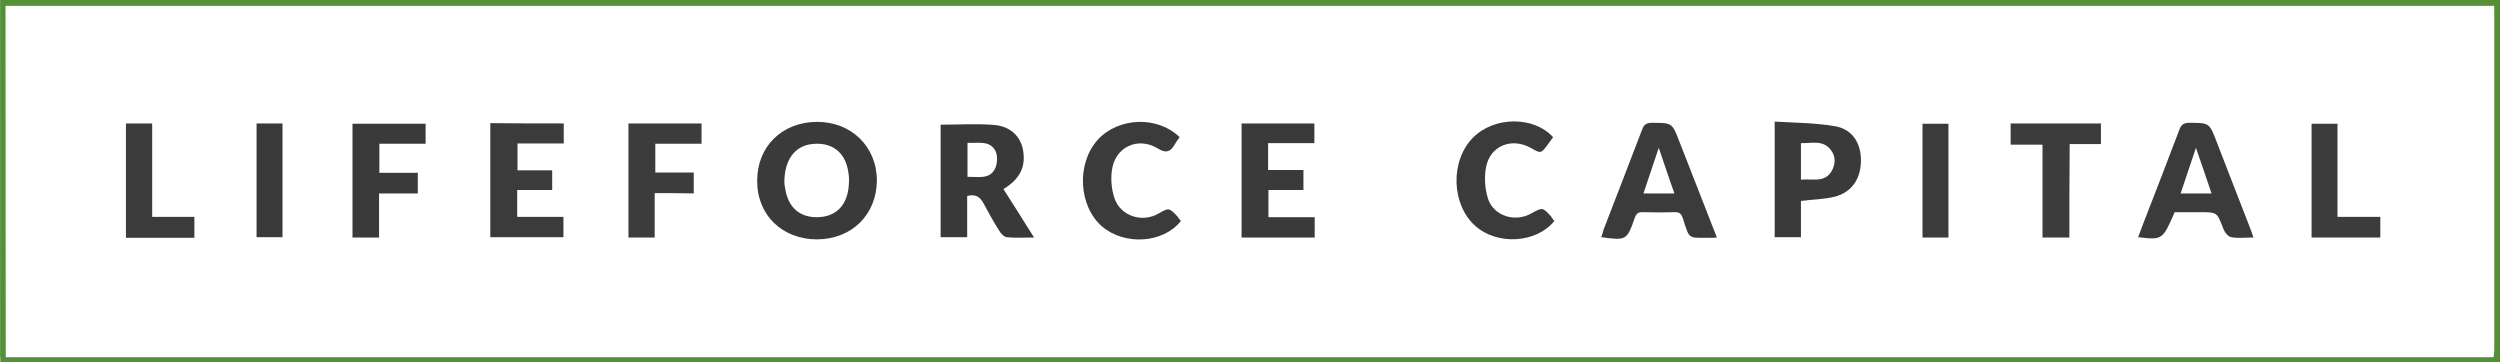 <?xml version="1.0" encoding="utf-8"?>
<!-- Generator: Adobe Illustrator 26.2.1, SVG Export Plug-In . SVG Version: 6.00 Build 0)  -->
<svg version="1.1" id="Layer_1" xmlns="http://www.w3.org/2000/svg" xmlns:xlink="http://www.w3.org/1999/xlink" x="0px" y="0px"
	 viewBox="0 0 800 115.9" style="enable-background:new 0 0 800 115.9;" xml:space="preserve">
<style type="text/css">
	.st0{fill:#558F37;}
	.st1{fill:#3A3A3A;}
	.st2{fill:#393939;}
	.st3{fill:#3B3B3B;}
	.st4{fill:#3C3C3C;}
</style>
<g id="Layer_3">
	<path class="st0" d="M0.1,0v115.9H800V0H0.1z M798.2,114.3H1.8L1.7,1.8h796.5V114.3z"/>
</g>
<g>
	<path class="st0" d="M797.9,114.3c0.1-0.9,0.4-1.7,0.4-2.6c0-35.9,0-71.8,0-107.7c0-0.7-0.1-1.4-0.1-2.2c-265.5,0-530.9,0-796.5,0
		c0,1,0,1.9,0,2.7c0,35.6,0,71.3,0,106.9c0,1.3,0.1,2.7,0.1,4c-0.6-0.5-1.2-0.9-1.7-1.4c-0.2-0.3,0-0.9,0-1.3c0-36.7,0-73.4,0-110.2
		c0-0.8,0-1.6,0-2.5C266.8,0,533.3,0,800,0c0,38.3,0,76.7,0,115.9C799,115.2,798.4,114.8,797.9,114.3z"/>
	<path class="st1" d="M261.5,76.6c-11.2,0-19.3-7.8-19.2-18.8c0-10.9,7.9-18.7,19-18.8c11.1-0.1,19.3,7.9,19.3,18.8
		C280.5,68.7,272.6,76.5,261.5,76.6z M251,58.3c0,0.4,0.1,1.3,0.3,2.3c1,5.8,4.6,9,10.3,8.9c5.5-0.1,9.1-3.3,9.9-9.1
		c0.2-1.7,0.3-3.4,0-5.1c-0.9-6.8-5.6-10.2-12.4-9.1C254.1,47.1,251,51.4,251,58.3z"/>
	<path class="st2" d="M301,39.9c5.9,0,11.6-0.4,17.3,0.1c5.3,0.5,8.4,3.9,9.1,8.2c0.9,5.4-1.2,9.2-6.3,12.3c3.2,5,6.4,10.1,9.8,15.5
		c-3.2,0-6.1,0.2-8.8-0.1c-0.8-0.1-1.8-1.1-2.3-2c-1.8-2.8-3.4-5.7-5-8.7c-1.1-2.1-2.5-3.2-5.3-2.5c0,4.3,0,8.7,0,13.2
		c-3,0-5.7,0-8.5,0C301,63.8,301,51.7,301,39.9z M309.6,45.7c0,3.9,0,7.3,0,10.9c3.4-0.1,7,0.9,8.8-2.6c0.8-1.6,0.9-4.3,0.1-5.8
		C316.6,44.8,312.9,45.9,309.6,45.7z"/>
	<path class="st3" d="M549.4,76c-0.8,0.1-1.3,0.1-1.7,0.1c-7.7-0.1-6.9,0.9-9.2-6.3c-0.5-1.4-1.1-2-2.7-1.9c-3.3,0.1-6.7,0.1-10,0
		c-1.5-0.1-2.2,0.4-2.7,1.9c-2.5,7.1-2.7,7.2-10.7,6.1c0.3-0.8,0.5-1.5,0.7-2.3c4.1-10.7,8.3-21.4,12.4-32.2
		c0.6-1.6,1.4-2.1,3.1-2.1c6.5,0,6.5,0,8.8,6C541.4,55.4,545.3,65.6,549.4,76z M530.8,47.3c-1.7,5.1-3.3,9.8-4.9,14.6
		c3.4,0,6.5,0,9.9,0C534.1,57,532.5,52.4,530.8,47.3z"/>
	<path class="st3" d="M695.9,67.9c-3.9,8.9-3.9,8.9-11.7,8c0.5-1.4,1-2.7,1.5-4c3.9-10.1,7.9-20.3,11.7-30.4
		c0.6-1.6,1.4-2.2,3.1-2.2c6.5,0,6.5,0,8.8,6c3.6,9.4,7.3,18.8,10.9,28.1c0.3,0.7,0.5,1.5,0.9,2.6c-2.5,0-4.9,0.3-7.1-0.1
		c-1.1-0.2-2.2-1.7-2.6-2.9c-2-5.1-1.9-5.1-7.4-5.1C701.4,67.9,698.6,67.9,695.9,67.9z M697.8,61.9c3.5,0,6.6,0,9.9,0
		c-1.6-4.8-3.2-9.3-5-14.6C700.9,52.6,699.4,57.2,697.8,61.9z"/>
	<path class="st1" d="M576.3,64.3c0,3.8,0,7.6,0,11.6c-2.8,0-5.5,0-8.4,0c0-12,0-24.1,0-37c6.5,0.4,13,0.4,19.4,1.5
		c5.5,1,8.2,5.4,8.2,10.9c0,5.8-2.8,10.1-8.2,11.6C583.8,63.8,580.2,63.8,576.3,64.3z M576.3,57.5c3.6-0.4,7.5,1.1,9.8-2.7
		c1.3-2.2,1.4-4.8-0.3-6.9c-2.5-3.2-6.1-2-9.5-2.1C576.3,49.8,576.3,53.4,576.3,57.5z"/>
	<path class="st3" d="M180.4,39.5c0,2.2,0,4.2,0,6.4c-4.9,0-9.7,0-14.8,0c0,2.9,0,5.7,0,8.6c3.7,0,7.3,0,11.1,0c0,2.2,0,4.1,0,6.3
		c-3.7,0-7.4,0-11.2,0c0,3,0,5.7,0,8.6c4.8,0,9.7,0,14.8,0c0,2.3,0,4.3,0,6.5c-7.8,0-15.6,0-23.4,0c0-12.2,0-24.3,0-36.5
		C164.7,39.5,172.4,39.5,180.4,39.5z"/>
	<path class="st1" d="M405.8,45.8c0,3.1,0,5.7,0,8.6c3.7,0,7.4,0,11.3,0c0,2.3,0,4.2,0,6.4c-3.7,0-7.3,0-11.2,0c0,3,0,5.7,0,8.7
		c4.9,0,9.7,0,14.8,0c0,2.3,0,4.3,0,6.5c-7.8,0-15.5,0-23.4,0c0-12.1,0-24.2,0-36.5c7.7,0,15.4,0,23.3,0c0,1.9,0,3.9,0,6.3
		C415.8,45.8,410.9,45.8,405.8,45.8z"/>
	<path class="st3" d="M377.9,70.7c-5.7,7.2-18,7.9-25.2,1.8c-7.6-6.5-8.3-20.2-1.4-27.8c6.6-7.2,19.1-7.7,26.2-0.8
		c-0.6,0.8-1.2,1.6-1.7,2.5c-1.4,2.4-2.9,2.6-5.3,1.1c-6.5-3.9-13.8-0.4-14.7,7.1c-0.4,2.9-0.1,6.2,0.9,9c2,5.6,8.8,7.7,13.9,4.8
		c3.5-2,3.5-2,6.3,1C377.1,69.8,377.4,70.2,377.9,70.7z"/>
	<path class="st3" d="M497.4,70.7c-5.7,7.1-18.2,7.9-25.3,1.6c-7.7-6.8-8.1-20.9-0.7-28.3c6.8-6.8,19.4-6.9,25.6-0.1
		c-0.5,0.7-1,1.4-1.6,2.2c-2.3,3.1-2.3,3.1-5.6,1.2c-6.2-3.4-13.1-0.6-14.3,6.4c-0.6,3.2-0.3,6.9,0.7,10c1.9,5.5,8.7,7.5,13.8,4.6
		c3.6-2,3.6-2,6.3,0.9C496.6,69.8,497,70.3,497.4,70.7z"/>
	<path class="st4" d="M209.5,61.8c0,4.9,0,9.5,0,14.2c-2.9,0-5.7,0-8.4,0c0-12.2,0-24.3,0-36.5c7.9,0,15.6,0,23.4,0
		c0,2.1,0,4.1,0,6.5c-4.9,0-9.7,0-14.8,0c0,3.2,0,6,0,9.2c4,0,8.1,0,12.3,0c0,2.4,0,4.4,0,6.7C217.9,61.8,213.9,61.8,209.5,61.8z"/>
	<path class="st1" d="M133.7,61.9c-4.1,0-8.1,0-12.4,0c0,4.8,0,9.4,0,14.1c-3,0-5.7,0-8.5,0c0-12.1,0-24.1,0-36.4
		c7.7,0,15.5,0,23.4,0c0,2,0,4,0,6.4c-4.9,0-9.8,0-14.8,0c0,3.2,0,6,0,9.3c4.1,0,8.1,0,12.3,0C133.7,57.6,133.7,59.6,133.7,61.9z"/>
	<path class="st4" d="M662.2,76c-3.1,0-5.7,0-8.6,0c0-9.9,0-19.6,0-29.7c-3.5,0-6.8,0-10.2,0c0-2.4,0-4.5,0-6.8c9.5,0,19.1,0,28.9,0
		c0,2.1,0,4.2,0,6.6c-3.3,0-6.5,0-10,0C662.2,56.2,662.2,65.9,662.2,76z"/>
	<path class="st4" d="M748,69.4c4.9,0,9.3,0,13.7,0c0,2.3,0,4.4,0,6.6c-7.3,0-14.5,0-22,0c0-12.1,0-24.1,0-36.4c2.6,0,5.3,0,8.3,0
		C748,49.3,748,59.1,748,69.4z"/>
	<path class="st3" d="M40.3,39.5c2.9,0,5.5,0,8.4,0c0,9.9,0,19.8,0,29.9c4.7,0,9,0,13.5,0c0,2.4,0,4.5,0,6.7c-7.4,0-14.6,0-21.9,0
		C40.3,63.8,40.3,51.7,40.3,39.5z"/>
	<path class="st1" d="M82.1,39.5c2.8,0,5.4,0,8.3,0c0,12.1,0,24.2,0,36.4c-2.7,0-5.4,0-8.3,0C82.1,63.8,82.1,51.7,82.1,39.5z"/>
	<path class="st3" d="M615.2,76c0-12.2,0-24.2,0-36.4c2.7,0,5.5,0,8.3,0c0,12.1,0,24.2,0,36.4C620.8,76,618.1,76,615.2,76z"/>
</g>
</svg>
